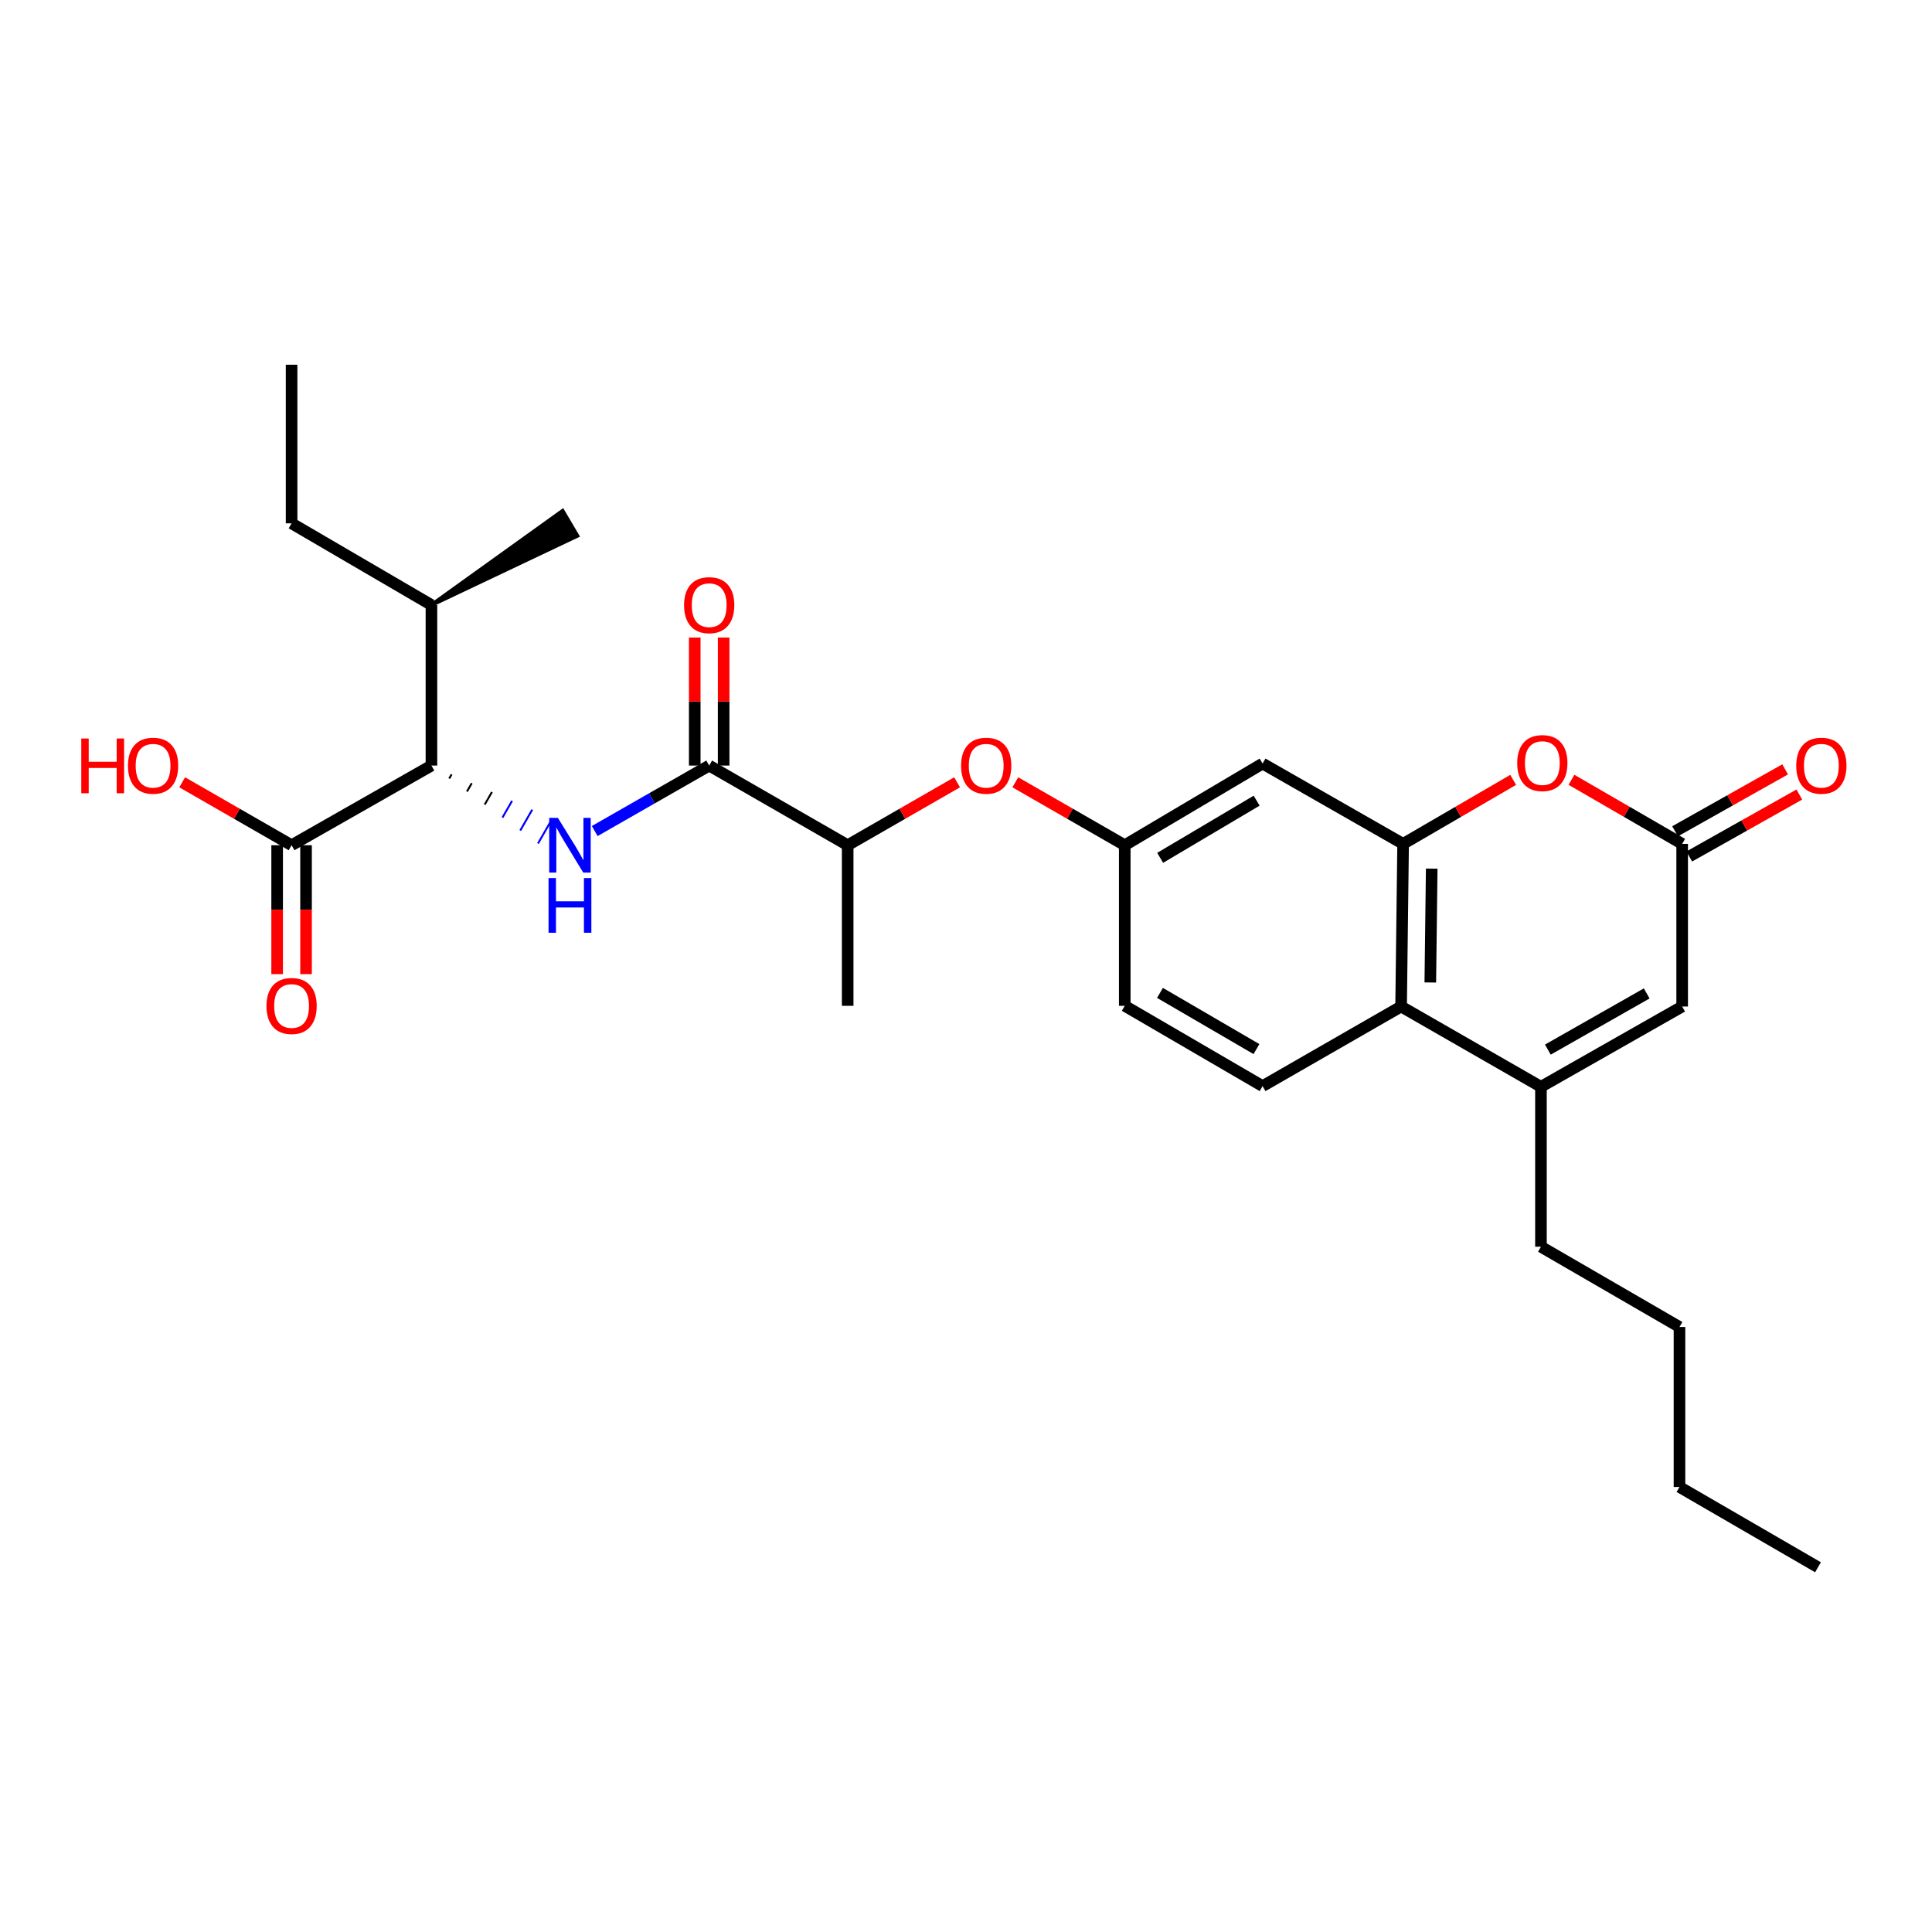 <?xml version='1.0' encoding='iso-8859-1'?>
<svg version='1.1' baseProfile='full'
              xmlns='http://www.w3.org/2000/svg'
                      xmlns:rdkit='http://www.rdkit.org/xml'
                      xmlns:xlink='http://www.w3.org/1999/xlink'
                  xml:space='preserve'
width='1000px' height='1000px' viewBox='0 0 1000 1000'>
<!-- END OF HEADER -->
<rect style='opacity:1.0;fill:#FFFFFF;stroke:none' width='1000' height='1000' x='0' y='0'> </rect>
<path class='bond-2' d='M 726.248,436.791 L 754.732,420.224' style='fill:none;fill-rule:evenodd;stroke:#000000;stroke-width:6px;stroke-linecap:butt;stroke-linejoin:miter;stroke-opacity:1' />
<path class='bond-2' d='M 754.732,420.224 L 783.216,403.658' style='fill:none;fill-rule:evenodd;stroke:#FF0000;stroke-width:6px;stroke-linecap:butt;stroke-linejoin:miter;stroke-opacity:1' />
<path class='bond-5' d='M 726.248,436.791 L 725.209,520.97' style='fill:none;fill-rule:evenodd;stroke:#000000;stroke-width:6px;stroke-linecap:butt;stroke-linejoin:miter;stroke-opacity:1' />
<path class='bond-5' d='M 741.052,449.603 L 740.324,508.528' style='fill:none;fill-rule:evenodd;stroke:#000000;stroke-width:6px;stroke-linecap:butt;stroke-linejoin:miter;stroke-opacity:1' />
<path class='bond-9' d='M 726.248,436.791 L 653.514,395.217' style='fill:none;fill-rule:evenodd;stroke:#000000;stroke-width:6px;stroke-linecap:butt;stroke-linejoin:miter;stroke-opacity:1' />
<path class='bond-0' d='M 307.822,430.15 L 337.449,413.203' style='fill:none;fill-rule:evenodd;stroke:#0000FF;stroke-width:6px;stroke-linecap:butt;stroke-linejoin:miter;stroke-opacity:1' />
<path class='bond-0' d='M 337.449,413.203 L 367.076,396.256' style='fill:none;fill-rule:evenodd;stroke:#000000;stroke-width:6px;stroke-linecap:butt;stroke-linejoin:miter;stroke-opacity:1' />
<path class='bond-7' d='M 232.505,402.98 L 233.748,400.819' style='fill:none;fill-rule:evenodd;stroke:#000000;stroke-width:1.0px;stroke-linecap:butt;stroke-linejoin:miter;stroke-opacity:1' />
<path class='bond-7' d='M 241.698,409.705 L 244.184,405.381' style='fill:none;fill-rule:evenodd;stroke:#000000;stroke-width:1.0px;stroke-linecap:butt;stroke-linejoin:miter;stroke-opacity:1' />
<path class='bond-7' d='M 250.891,416.429 L 254.62,409.944' style='fill:none;fill-rule:evenodd;stroke:#000000;stroke-width:1.0px;stroke-linecap:butt;stroke-linejoin:miter;stroke-opacity:1' />
<path class='bond-7' d='M 260.084,423.153 L 265.056,414.507' style='fill:none;fill-rule:evenodd;stroke:#0000FF;stroke-width:1.0px;stroke-linecap:butt;stroke-linejoin:miter;stroke-opacity:1' />
<path class='bond-7' d='M 269.277,429.877 L 275.492,419.069' style='fill:none;fill-rule:evenodd;stroke:#0000FF;stroke-width:1.0px;stroke-linecap:butt;stroke-linejoin:miter;stroke-opacity:1' />
<path class='bond-7' d='M 278.47,436.601 L 285.928,423.632' style='fill:none;fill-rule:evenodd;stroke:#0000FF;stroke-width:1.0px;stroke-linecap:butt;stroke-linejoin:miter;stroke-opacity:1' />
<path class='bond-1' d='M 797.594,562.519 L 725.209,520.97' style='fill:none;fill-rule:evenodd;stroke:#000000;stroke-width:6px;stroke-linecap:butt;stroke-linejoin:miter;stroke-opacity:1' />
<path class='bond-6' d='M 797.594,562.519 L 870.685,520.97' style='fill:none;fill-rule:evenodd;stroke:#000000;stroke-width:6px;stroke-linecap:butt;stroke-linejoin:miter;stroke-opacity:1' />
<path class='bond-6' d='M 801.164,543.28 L 852.328,514.196' style='fill:none;fill-rule:evenodd;stroke:#000000;stroke-width:6px;stroke-linecap:butt;stroke-linejoin:miter;stroke-opacity:1' />
<path class='bond-20' d='M 797.594,562.519 L 797.594,645.301' style='fill:none;fill-rule:evenodd;stroke:#000000;stroke-width:6px;stroke-linecap:butt;stroke-linejoin:miter;stroke-opacity:1' />
<path class='bond-4' d='M 813.391,403.622 L 842.038,420.206' style='fill:none;fill-rule:evenodd;stroke:#FF0000;stroke-width:6px;stroke-linecap:butt;stroke-linejoin:miter;stroke-opacity:1' />
<path class='bond-4' d='M 842.038,420.206 L 870.685,436.791' style='fill:none;fill-rule:evenodd;stroke:#000000;stroke-width:6px;stroke-linecap:butt;stroke-linejoin:miter;stroke-opacity:1' />
<path class='bond-3' d='M 367.076,396.256 L 438.754,437.481' style='fill:none;fill-rule:evenodd;stroke:#000000;stroke-width:6px;stroke-linecap:butt;stroke-linejoin:miter;stroke-opacity:1' />
<path class='bond-14' d='M 374.556,396.256 L 374.556,363.122' style='fill:none;fill-rule:evenodd;stroke:#000000;stroke-width:6px;stroke-linecap:butt;stroke-linejoin:miter;stroke-opacity:1' />
<path class='bond-14' d='M 374.556,363.122 L 374.556,329.987' style='fill:none;fill-rule:evenodd;stroke:#FF0000;stroke-width:6px;stroke-linecap:butt;stroke-linejoin:miter;stroke-opacity:1' />
<path class='bond-14' d='M 359.595,396.256 L 359.595,363.122' style='fill:none;fill-rule:evenodd;stroke:#000000;stroke-width:6px;stroke-linecap:butt;stroke-linejoin:miter;stroke-opacity:1' />
<path class='bond-14' d='M 359.595,363.122 L 359.595,329.987' style='fill:none;fill-rule:evenodd;stroke:#FF0000;stroke-width:6px;stroke-linecap:butt;stroke-linejoin:miter;stroke-opacity:1' />
<path class='bond-15' d='M 874.353,443.31 L 902.841,427.281' style='fill:none;fill-rule:evenodd;stroke:#000000;stroke-width:6px;stroke-linecap:butt;stroke-linejoin:miter;stroke-opacity:1' />
<path class='bond-15' d='M 902.841,427.281 L 931.33,411.253' style='fill:none;fill-rule:evenodd;stroke:#FF0000;stroke-width:6px;stroke-linecap:butt;stroke-linejoin:miter;stroke-opacity:1' />
<path class='bond-15' d='M 867.017,430.272 L 895.505,414.243' style='fill:none;fill-rule:evenodd;stroke:#000000;stroke-width:6px;stroke-linecap:butt;stroke-linejoin:miter;stroke-opacity:1' />
<path class='bond-15' d='M 895.505,414.243 L 923.994,398.214' style='fill:none;fill-rule:evenodd;stroke:#FF0000;stroke-width:6px;stroke-linecap:butt;stroke-linejoin:miter;stroke-opacity:1' />
<path class='bond-29' d='M 870.685,436.791 L 870.685,520.97' style='fill:none;fill-rule:evenodd;stroke:#000000;stroke-width:6px;stroke-linecap:butt;stroke-linejoin:miter;stroke-opacity:1' />
<path class='bond-10' d='M 725.209,520.97 L 653.514,562.17' style='fill:none;fill-rule:evenodd;stroke:#000000;stroke-width:6px;stroke-linecap:butt;stroke-linejoin:miter;stroke-opacity:1' />
<path class='bond-8' d='M 223.312,396.256 L 150.927,437.481' style='fill:none;fill-rule:evenodd;stroke:#000000;stroke-width:6px;stroke-linecap:butt;stroke-linejoin:miter;stroke-opacity:1' />
<path class='bond-18' d='M 223.312,396.256 L 223.312,313.15' style='fill:none;fill-rule:evenodd;stroke:#000000;stroke-width:6px;stroke-linecap:butt;stroke-linejoin:miter;stroke-opacity:1' />
<path class='bond-16' d='M 143.447,437.481 L 143.447,470.848' style='fill:none;fill-rule:evenodd;stroke:#000000;stroke-width:6px;stroke-linecap:butt;stroke-linejoin:miter;stroke-opacity:1' />
<path class='bond-16' d='M 143.447,470.848 L 143.447,504.214' style='fill:none;fill-rule:evenodd;stroke:#FF0000;stroke-width:6px;stroke-linecap:butt;stroke-linejoin:miter;stroke-opacity:1' />
<path class='bond-16' d='M 158.407,437.481 L 158.407,470.848' style='fill:none;fill-rule:evenodd;stroke:#000000;stroke-width:6px;stroke-linecap:butt;stroke-linejoin:miter;stroke-opacity:1' />
<path class='bond-16' d='M 158.407,470.848 L 158.407,504.214' style='fill:none;fill-rule:evenodd;stroke:#FF0000;stroke-width:6px;stroke-linecap:butt;stroke-linejoin:miter;stroke-opacity:1' />
<path class='bond-19' d='M 150.927,437.481 L 122.614,421.201' style='fill:none;fill-rule:evenodd;stroke:#000000;stroke-width:6px;stroke-linecap:butt;stroke-linejoin:miter;stroke-opacity:1' />
<path class='bond-19' d='M 122.614,421.201 L 94.3,404.92' style='fill:none;fill-rule:evenodd;stroke:#FF0000;stroke-width:6px;stroke-linecap:butt;stroke-linejoin:miter;stroke-opacity:1' />
<path class='bond-13' d='M 653.514,395.217 L 582.168,437.481' style='fill:none;fill-rule:evenodd;stroke:#000000;stroke-width:6px;stroke-linecap:butt;stroke-linejoin:miter;stroke-opacity:1' />
<path class='bond-13' d='M 650.437,414.428 L 600.495,444.013' style='fill:none;fill-rule:evenodd;stroke:#000000;stroke-width:6px;stroke-linecap:butt;stroke-linejoin:miter;stroke-opacity:1' />
<path class='bond-28' d='M 653.514,562.17 L 582.168,520.612' style='fill:none;fill-rule:evenodd;stroke:#000000;stroke-width:6px;stroke-linecap:butt;stroke-linejoin:miter;stroke-opacity:1' />
<path class='bond-28' d='M 650.342,543.009 L 600.4,513.919' style='fill:none;fill-rule:evenodd;stroke:#000000;stroke-width:6px;stroke-linecap:butt;stroke-linejoin:miter;stroke-opacity:1' />
<path class='bond-11' d='M 438.754,437.481 L 467.071,421.2' style='fill:none;fill-rule:evenodd;stroke:#000000;stroke-width:6px;stroke-linecap:butt;stroke-linejoin:miter;stroke-opacity:1' />
<path class='bond-11' d='M 467.071,421.2 L 495.389,404.919' style='fill:none;fill-rule:evenodd;stroke:#FF0000;stroke-width:6px;stroke-linecap:butt;stroke-linejoin:miter;stroke-opacity:1' />
<path class='bond-21' d='M 438.754,437.481 L 438.754,520.612' style='fill:none;fill-rule:evenodd;stroke:#000000;stroke-width:6px;stroke-linecap:butt;stroke-linejoin:miter;stroke-opacity:1' />
<path class='bond-12' d='M 525.525,404.918 L 553.847,421.2' style='fill:none;fill-rule:evenodd;stroke:#FF0000;stroke-width:6px;stroke-linecap:butt;stroke-linejoin:miter;stroke-opacity:1' />
<path class='bond-12' d='M 553.847,421.2 L 582.168,437.481' style='fill:none;fill-rule:evenodd;stroke:#000000;stroke-width:6px;stroke-linecap:butt;stroke-linejoin:miter;stroke-opacity:1' />
<path class='bond-17' d='M 582.168,437.481 L 582.168,520.612' style='fill:none;fill-rule:evenodd;stroke:#000000;stroke-width:6px;stroke-linecap:butt;stroke-linejoin:miter;stroke-opacity:1' />
<path class='bond-22' d='M 223.312,313.15 L 150.927,270.877' style='fill:none;fill-rule:evenodd;stroke:#000000;stroke-width:6px;stroke-linecap:butt;stroke-linejoin:miter;stroke-opacity:1' />
<path class='bond-23' d='M 223.312,313.15 L 298.806,277.321 L 291.207,264.434 Z' style='fill:#000000;fill-rule:evenodd;fill-opacity:1;stroke:#000000;stroke-width:2px;stroke-linecap:butt;stroke-linejoin:miter;stroke-opacity:1;' />
<path class='bond-24' d='M 797.594,645.301 L 869.297,686.85' style='fill:none;fill-rule:evenodd;stroke:#000000;stroke-width:6px;stroke-linecap:butt;stroke-linejoin:miter;stroke-opacity:1' />
<path class='bond-26' d='M 150.927,270.877 L 150.927,188.785' style='fill:none;fill-rule:evenodd;stroke:#000000;stroke-width:6px;stroke-linecap:butt;stroke-linejoin:miter;stroke-opacity:1' />
<path class='bond-25' d='M 869.297,686.85 L 869.297,769.658' style='fill:none;fill-rule:evenodd;stroke:#000000;stroke-width:6px;stroke-linecap:butt;stroke-linejoin:miter;stroke-opacity:1' />
<path class='bond-27' d='M 869.297,769.658 L 940.992,811.215' style='fill:none;fill-rule:evenodd;stroke:#000000;stroke-width:6px;stroke-linecap:butt;stroke-linejoin:miter;stroke-opacity:1' />
<path  class='atom-1' d='M 288.747 423.321
L 298.027 438.321
Q 298.947 439.801, 300.427 442.481
Q 301.907 445.161, 301.987 445.321
L 301.987 423.321
L 305.747 423.321
L 305.747 451.641
L 301.867 451.641
L 291.907 435.241
Q 290.747 433.321, 289.507 431.121
Q 288.307 428.921, 287.947 428.241
L 287.947 451.641
L 284.267 451.641
L 284.267 423.321
L 288.747 423.321
' fill='#0000FF'/>
<path  class='atom-1' d='M 283.927 454.473
L 287.767 454.473
L 287.767 466.513
L 302.247 466.513
L 302.247 454.473
L 306.087 454.473
L 306.087 482.793
L 302.247 482.793
L 302.247 469.713
L 287.767 469.713
L 287.767 482.793
L 283.927 482.793
L 283.927 454.473
' fill='#0000FF'/>
<path  class='atom-3' d='M 785.3 394.965
Q 785.3 388.165, 788.66 384.365
Q 792.02 380.565, 798.3 380.565
Q 804.58 380.565, 807.94 384.365
Q 811.3 388.165, 811.3 394.965
Q 811.3 401.845, 807.9 405.765
Q 804.5 409.645, 798.3 409.645
Q 792.06 409.645, 788.66 405.765
Q 785.3 401.885, 785.3 394.965
M 798.3 406.445
Q 802.62 406.445, 804.94 403.565
Q 807.3 400.645, 807.3 394.965
Q 807.3 389.405, 804.94 386.605
Q 802.62 383.765, 798.3 383.765
Q 793.98 383.765, 791.62 386.565
Q 789.3 389.365, 789.3 394.965
Q 789.3 400.685, 791.62 403.565
Q 793.98 406.445, 798.3 406.445
' fill='#FF0000'/>
<path  class='atom-13' d='M 497.457 396.336
Q 497.457 389.536, 500.817 385.736
Q 504.177 381.936, 510.457 381.936
Q 516.737 381.936, 520.097 385.736
Q 523.457 389.536, 523.457 396.336
Q 523.457 403.216, 520.057 407.136
Q 516.657 411.016, 510.457 411.016
Q 504.217 411.016, 500.817 407.136
Q 497.457 403.256, 497.457 396.336
M 510.457 407.816
Q 514.777 407.816, 517.097 404.936
Q 519.457 402.016, 519.457 396.336
Q 519.457 390.776, 517.097 387.976
Q 514.777 385.136, 510.457 385.136
Q 506.137 385.136, 503.777 387.936
Q 501.457 390.736, 501.457 396.336
Q 501.457 402.056, 503.777 404.936
Q 506.137 407.816, 510.457 407.816
' fill='#FF0000'/>
<path  class='atom-15' d='M 354.076 313.23
Q 354.076 306.43, 357.436 302.63
Q 360.796 298.83, 367.076 298.83
Q 373.356 298.83, 376.716 302.63
Q 380.076 306.43, 380.076 313.23
Q 380.076 320.11, 376.676 324.03
Q 373.276 327.91, 367.076 327.91
Q 360.836 327.91, 357.436 324.03
Q 354.076 320.15, 354.076 313.23
M 367.076 324.71
Q 371.396 324.71, 373.716 321.83
Q 376.076 318.91, 376.076 313.23
Q 376.076 307.67, 373.716 304.87
Q 371.396 302.03, 367.076 302.03
Q 362.756 302.03, 360.396 304.83
Q 358.076 307.63, 358.076 313.23
Q 358.076 318.95, 360.396 321.83
Q 362.756 324.71, 367.076 324.71
' fill='#FF0000'/>
<path  class='atom-16' d='M 929.729 396.336
Q 929.729 389.536, 933.089 385.736
Q 936.449 381.936, 942.729 381.936
Q 949.009 381.936, 952.369 385.736
Q 955.729 389.536, 955.729 396.336
Q 955.729 403.216, 952.329 407.136
Q 948.929 411.016, 942.729 411.016
Q 936.489 411.016, 933.089 407.136
Q 929.729 403.256, 929.729 396.336
M 942.729 407.816
Q 947.049 407.816, 949.369 404.936
Q 951.729 402.016, 951.729 396.336
Q 951.729 390.776, 949.369 387.976
Q 947.049 385.136, 942.729 385.136
Q 938.409 385.136, 936.049 387.936
Q 933.729 390.736, 933.729 396.336
Q 933.729 402.056, 936.049 404.936
Q 938.409 407.816, 942.729 407.816
' fill='#FF0000'/>
<path  class='atom-17' d='M 137.927 520.692
Q 137.927 513.892, 141.287 510.092
Q 144.647 506.292, 150.927 506.292
Q 157.207 506.292, 160.567 510.092
Q 163.927 513.892, 163.927 520.692
Q 163.927 527.572, 160.527 531.492
Q 157.127 535.372, 150.927 535.372
Q 144.687 535.372, 141.287 531.492
Q 137.927 527.612, 137.927 520.692
M 150.927 532.172
Q 155.247 532.172, 157.567 529.292
Q 159.927 526.372, 159.927 520.692
Q 159.927 515.132, 157.567 512.332
Q 155.247 509.492, 150.927 509.492
Q 146.607 509.492, 144.247 512.292
Q 141.927 515.092, 141.927 520.692
Q 141.927 526.412, 144.247 529.292
Q 146.607 532.172, 150.927 532.172
' fill='#FF0000'/>
<path  class='atom-20' d='M 42.072 382.256
L 45.912 382.256
L 45.912 394.296
L 60.392 394.296
L 60.392 382.256
L 64.232 382.256
L 64.232 410.576
L 60.392 410.576
L 60.392 397.496
L 45.912 397.496
L 45.912 410.576
L 42.072 410.576
L 42.072 382.256
' fill='#FF0000'/>
<path  class='atom-20' d='M 66.232 396.336
Q 66.232 389.536, 69.592 385.736
Q 72.952 381.936, 79.232 381.936
Q 85.512 381.936, 88.872 385.736
Q 92.232 389.536, 92.232 396.336
Q 92.232 403.216, 88.832 407.136
Q 85.432 411.016, 79.232 411.016
Q 72.992 411.016, 69.592 407.136
Q 66.232 403.256, 66.232 396.336
M 79.232 407.816
Q 83.552 407.816, 85.872 404.936
Q 88.232 402.016, 88.232 396.336
Q 88.232 390.776, 85.872 387.976
Q 83.552 385.136, 79.232 385.136
Q 74.912 385.136, 72.552 387.936
Q 70.232 390.736, 70.232 396.336
Q 70.232 402.056, 72.552 404.936
Q 74.912 407.816, 79.232 407.816
' fill='#FF0000'/>
</svg>
